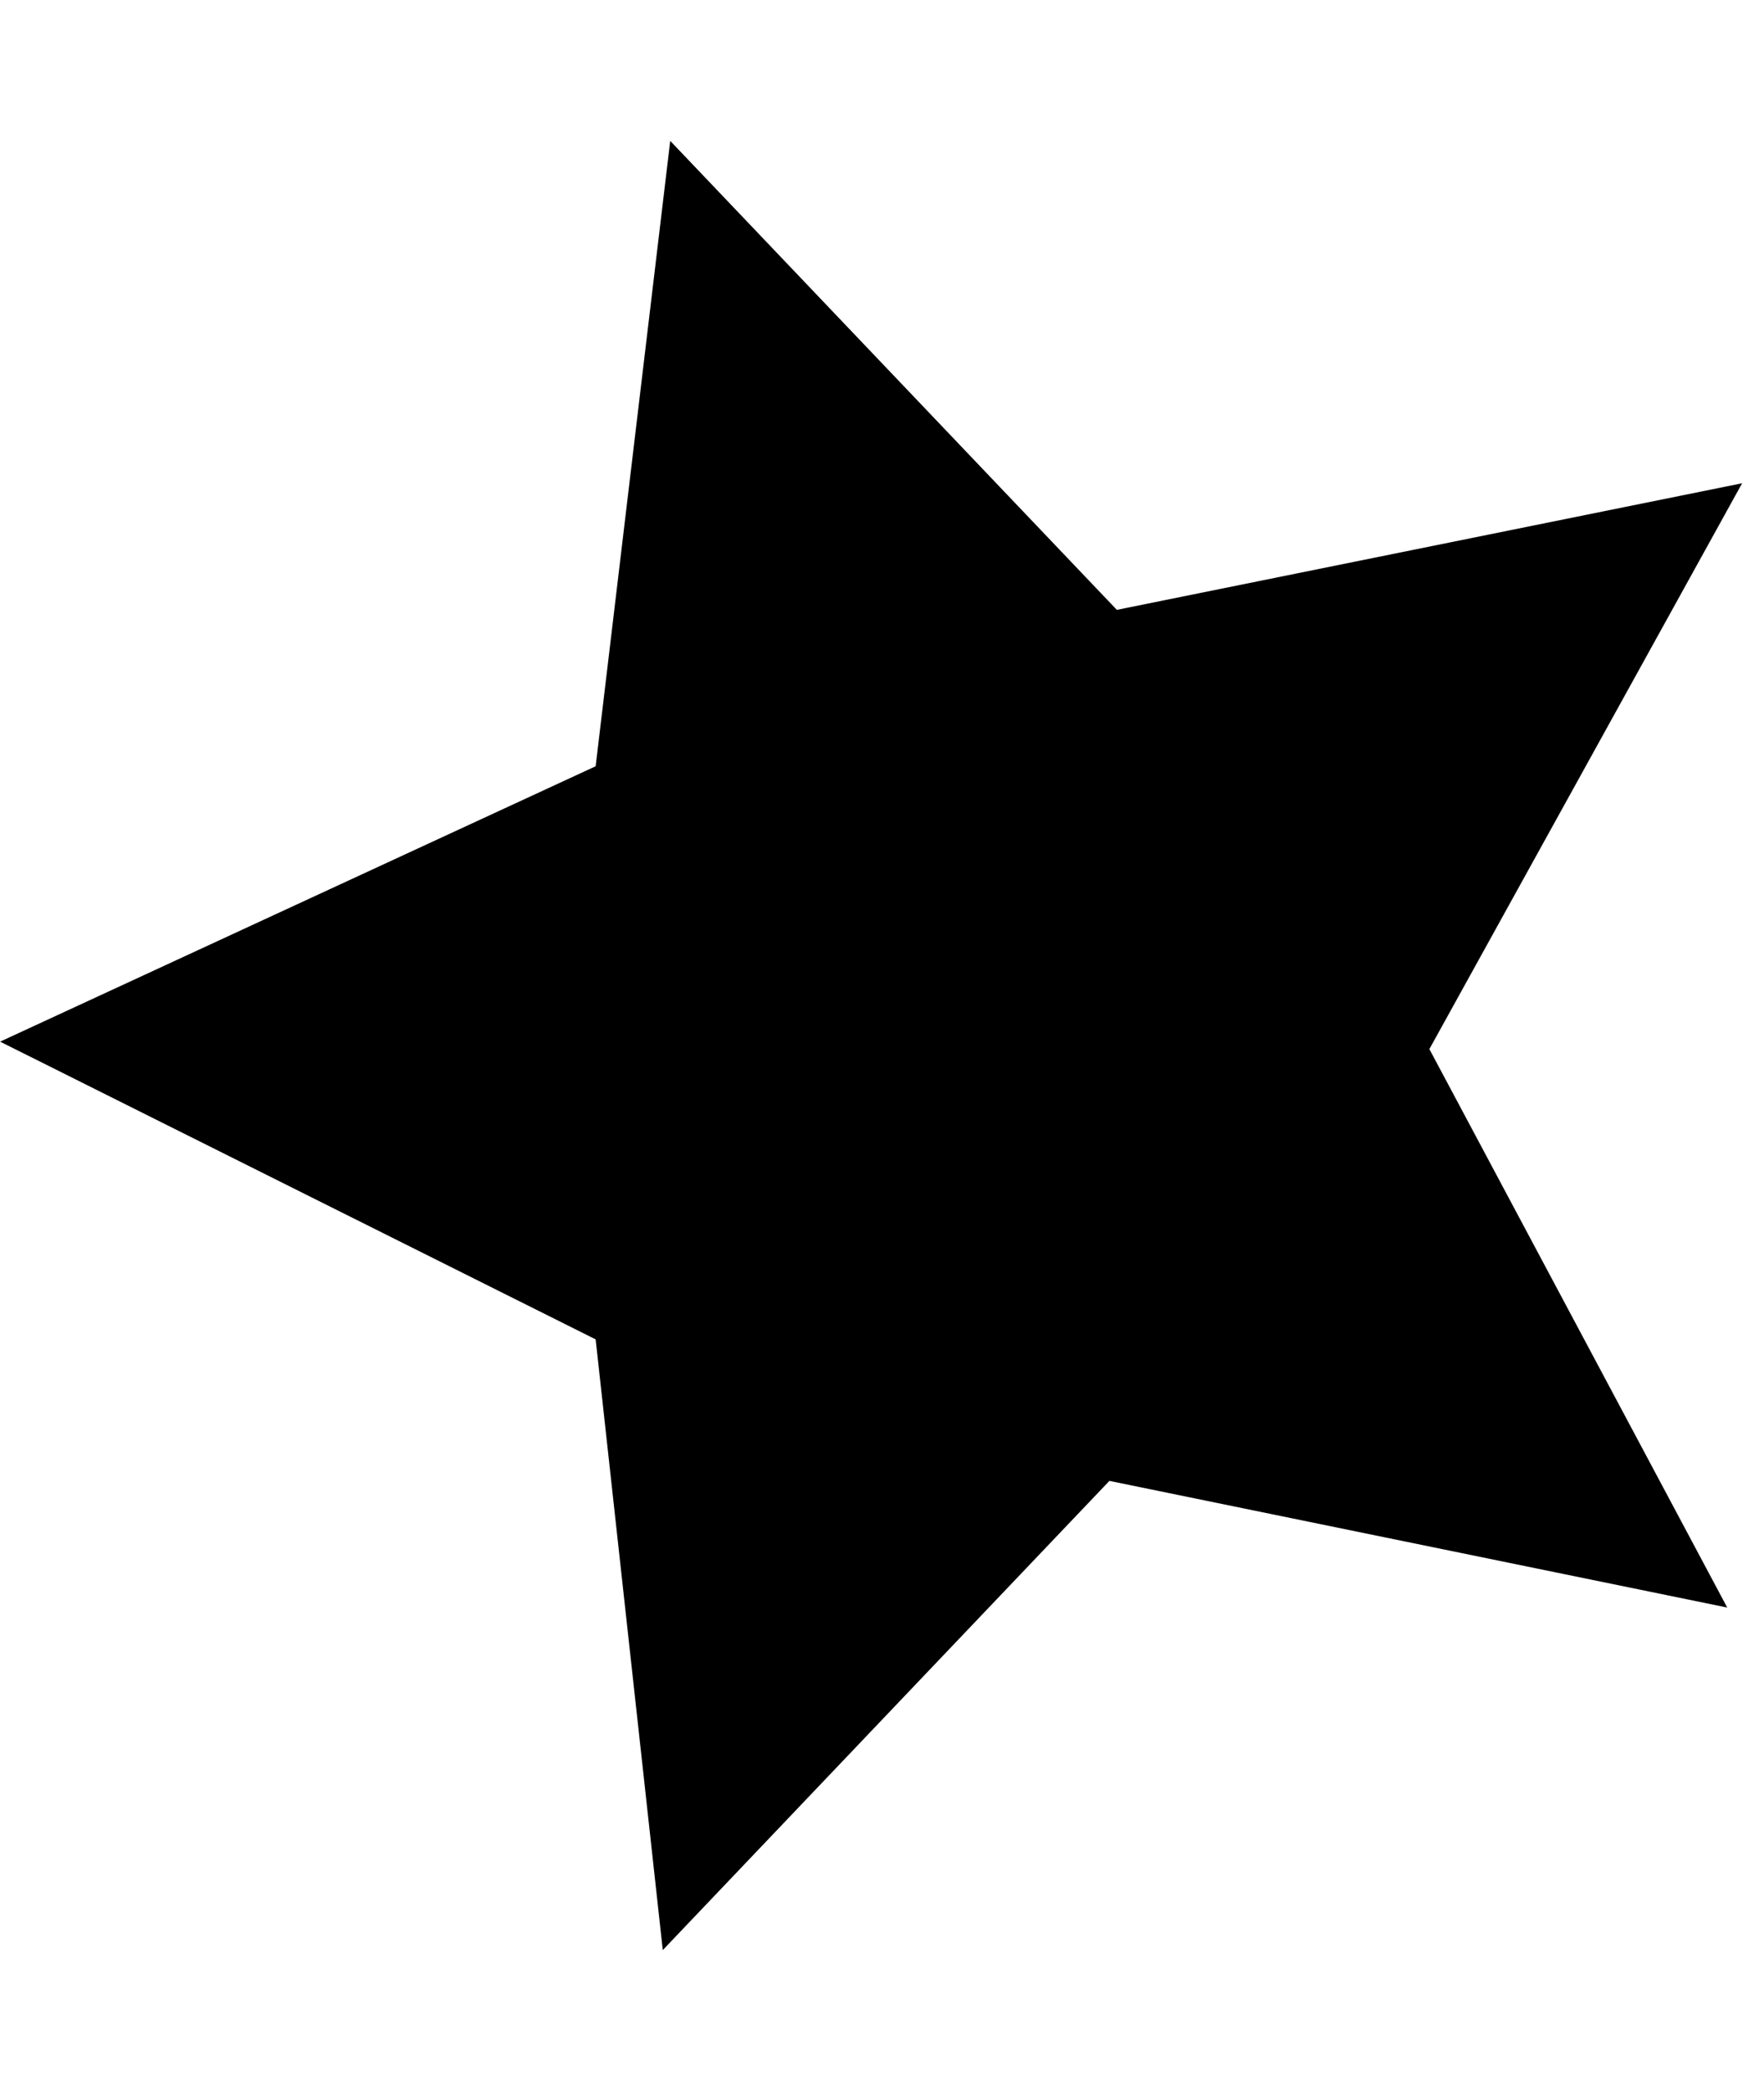 <svg xmlns="http://www.w3.org/2000/svg" viewBox="0 0 864 1024"><path d="M328.274 68.997l218.752 229.666 306.258-62.003L700.1 513.768l145.889 273.488-302.611-62.031-218.752 229.777-32.881-299.075L.048 510.12l291.697-134.866 36.528-306.258z"/></svg>